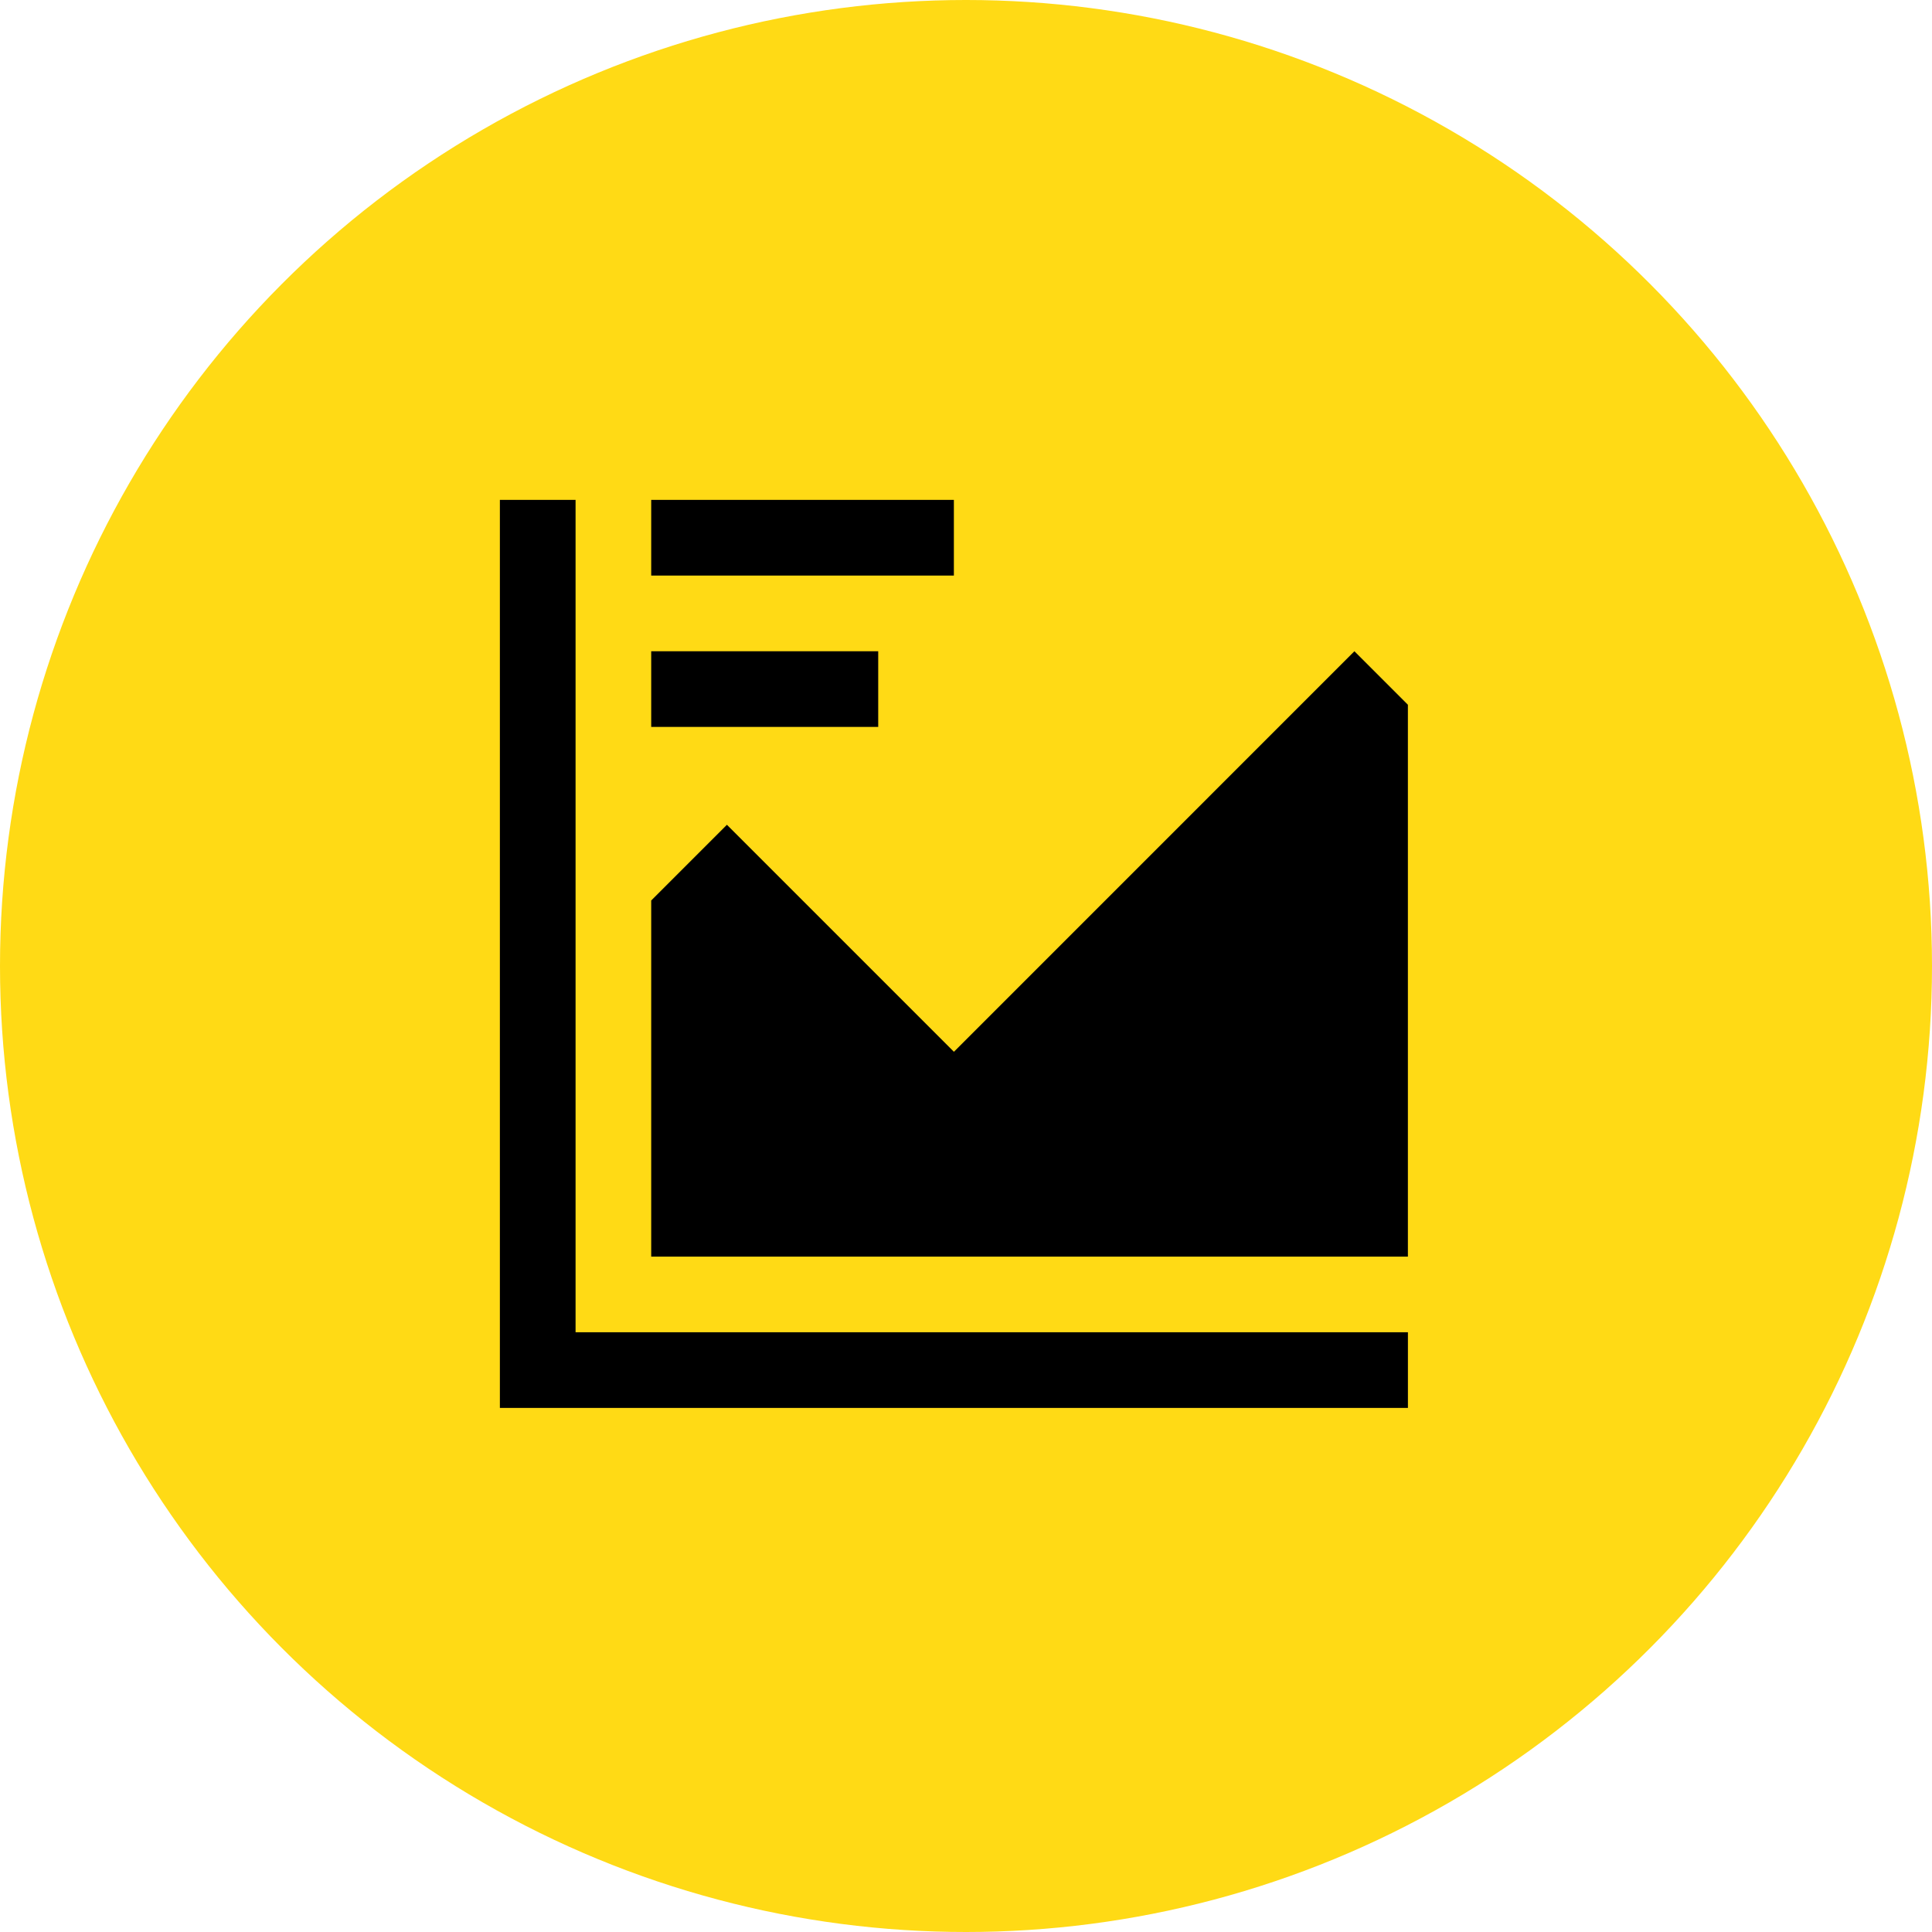 <?xml version="1.0" encoding="UTF-8"?> <svg xmlns="http://www.w3.org/2000/svg" width="80" height="80" viewBox="0 0 80 80" fill="none"><circle cx="40" cy="40" r="40" fill="#FFDA15"></circle><path d="M39.498 20.699H26.965V23.833H39.498V20.699Z" fill="black"></path><path d="M36.365 26.967H26.965V30.1H36.365V26.967Z" fill="black"></path><path d="M23.833 55.166V20.699H20.699V58.299H58.299V55.166H23.833Z" fill="black"></path><path d="M26.965 52.034H58.298V29.182L56.083 26.967L39.5 43.552L30.1 34.152L26.965 37.287V52.034Z" fill="black"></path></svg> 